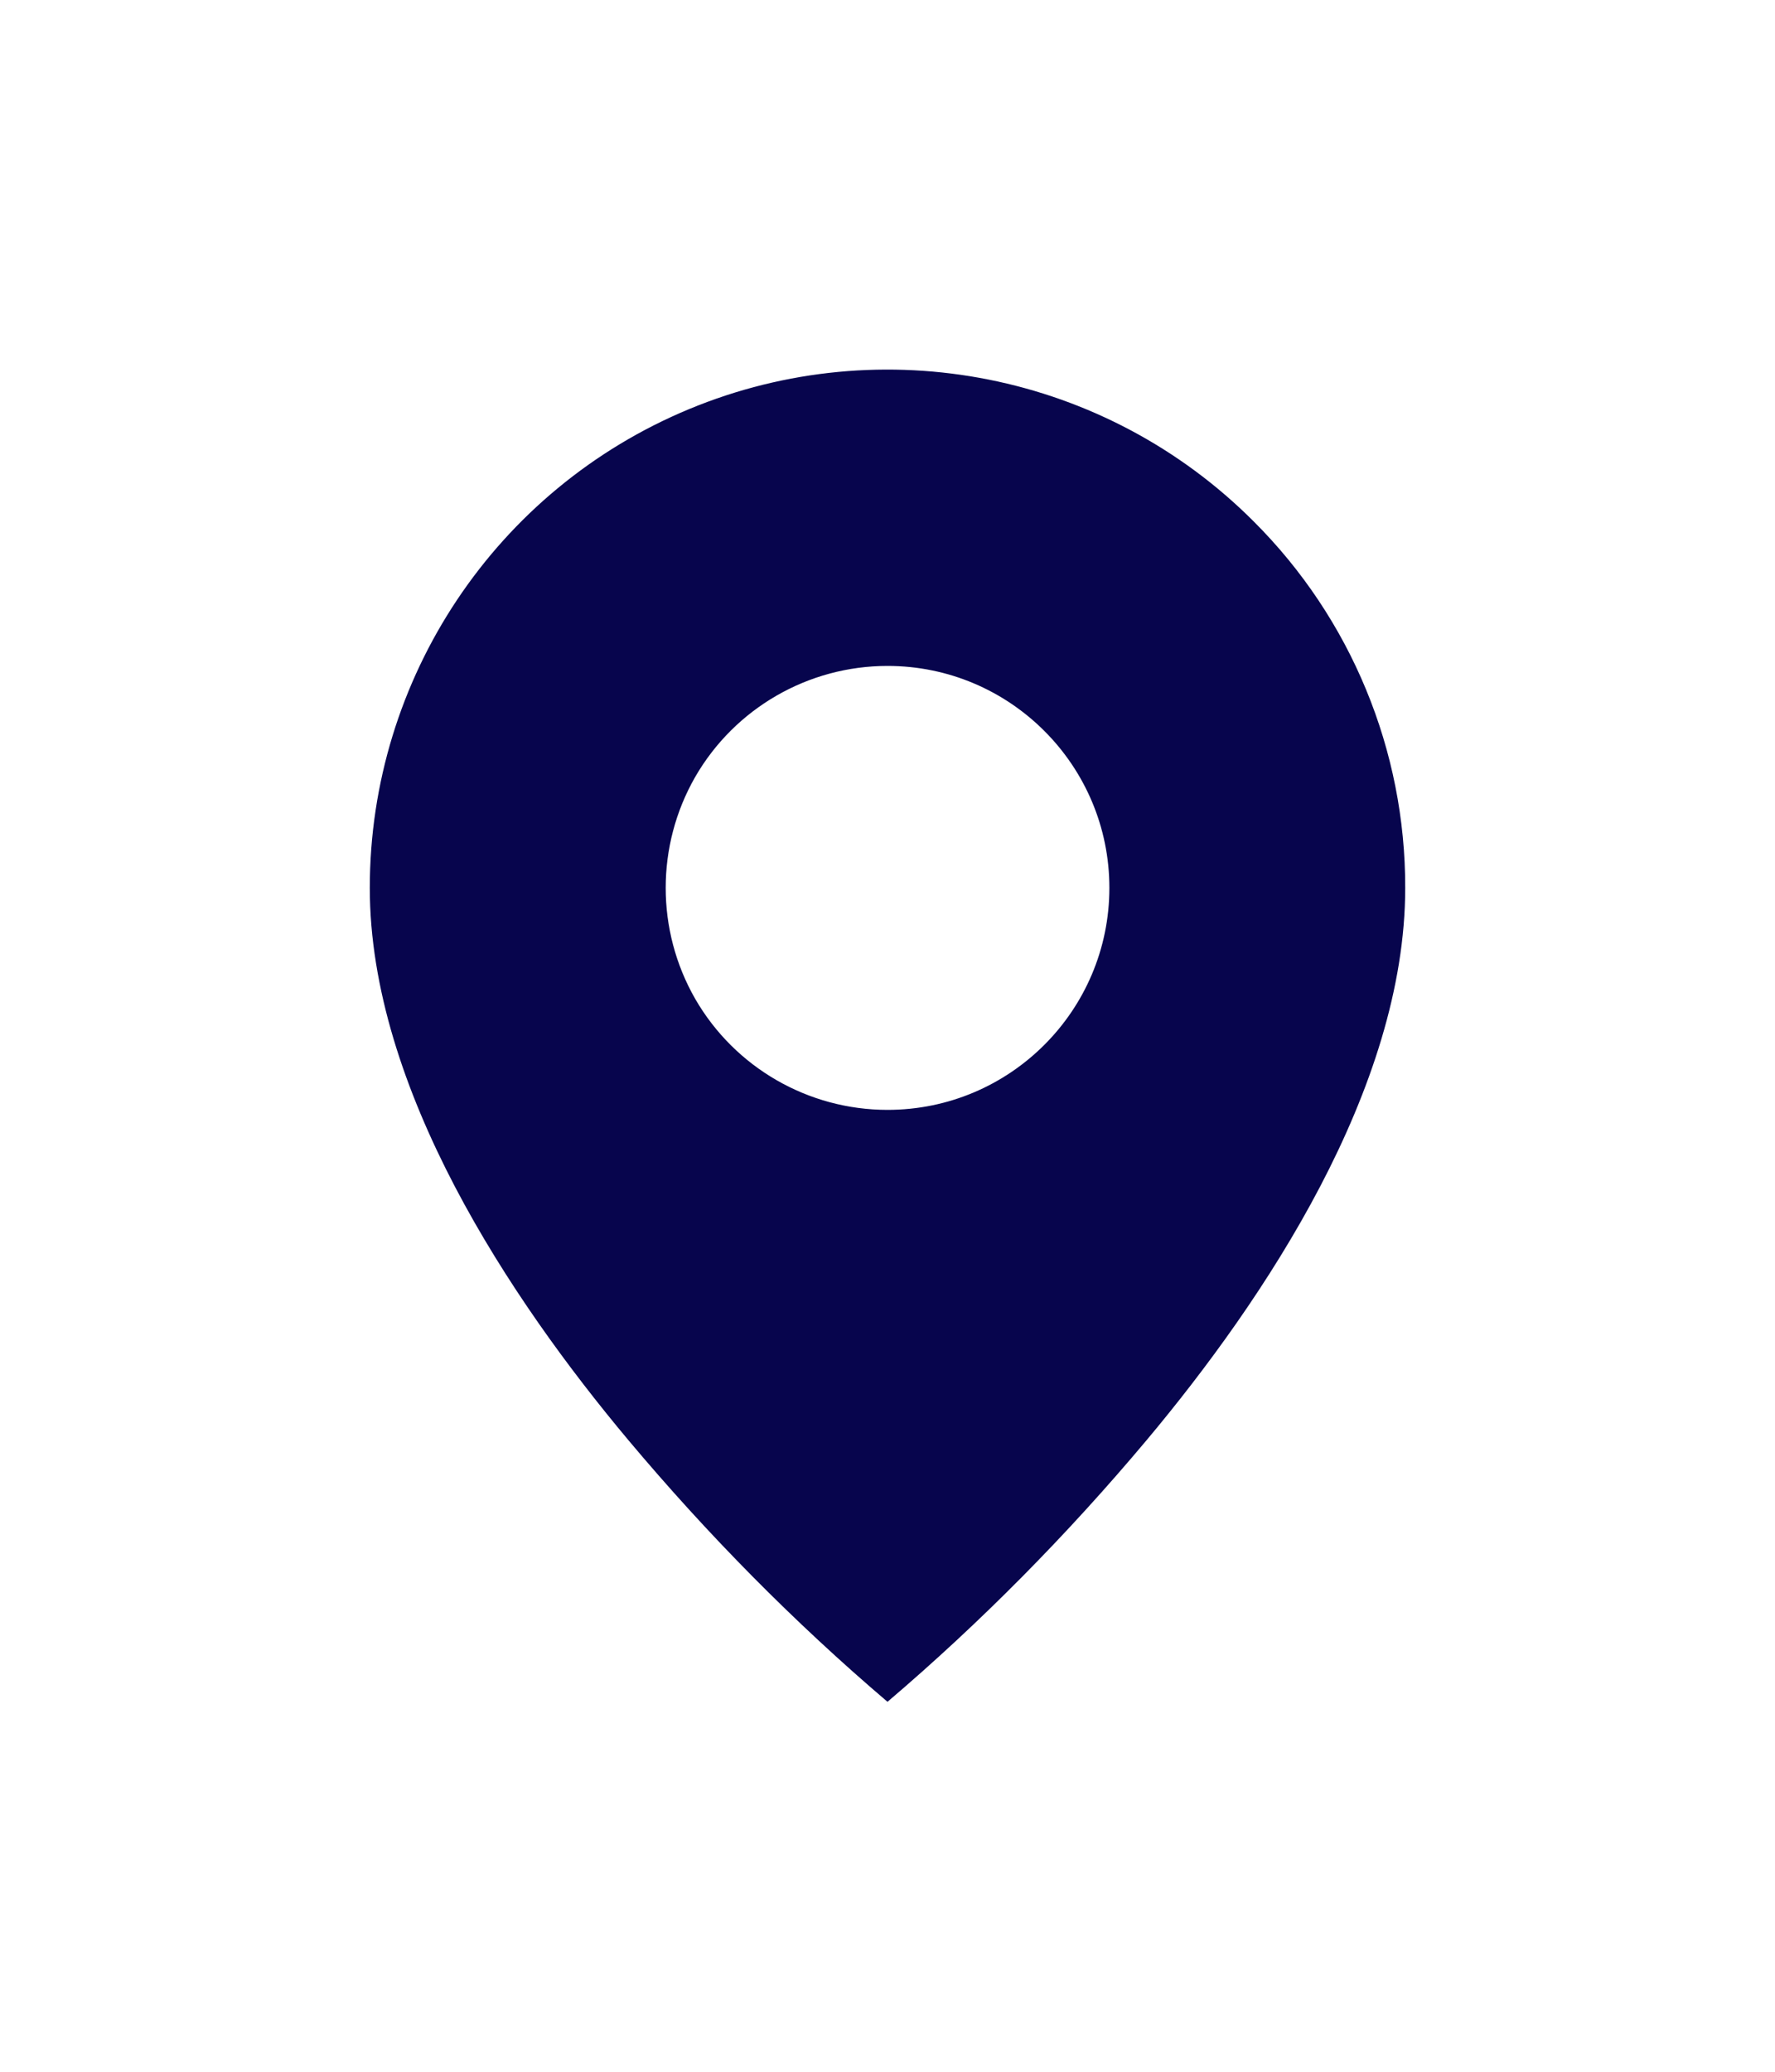 <svg width="6" height="7" viewBox="0 0 6 7" fill="none" xmlns="http://www.w3.org/2000/svg">
<path d="M3 5.75C2.684 5.481 2.392 5.185 2.125 4.867C1.725 4.39 1.25 3.678 1.25 3C1.25 2.292 1.676 1.653 2.33 1.382C2.984 1.111 3.738 1.261 4.238 1.762C4.567 2.09 4.751 2.536 4.75 3C4.75 3.678 4.275 4.39 3.875 4.867C3.608 5.185 3.316 5.481 3 5.75ZM3 2.25C2.732 2.25 2.484 2.393 2.35 2.625C2.217 2.857 2.217 3.143 2.35 3.375C2.484 3.607 2.732 3.75 3 3.75C3.414 3.75 3.75 3.414 3.75 3C3.75 2.586 3.414 2.25 3 2.25Z" fill="#07054D"/>
</svg>
